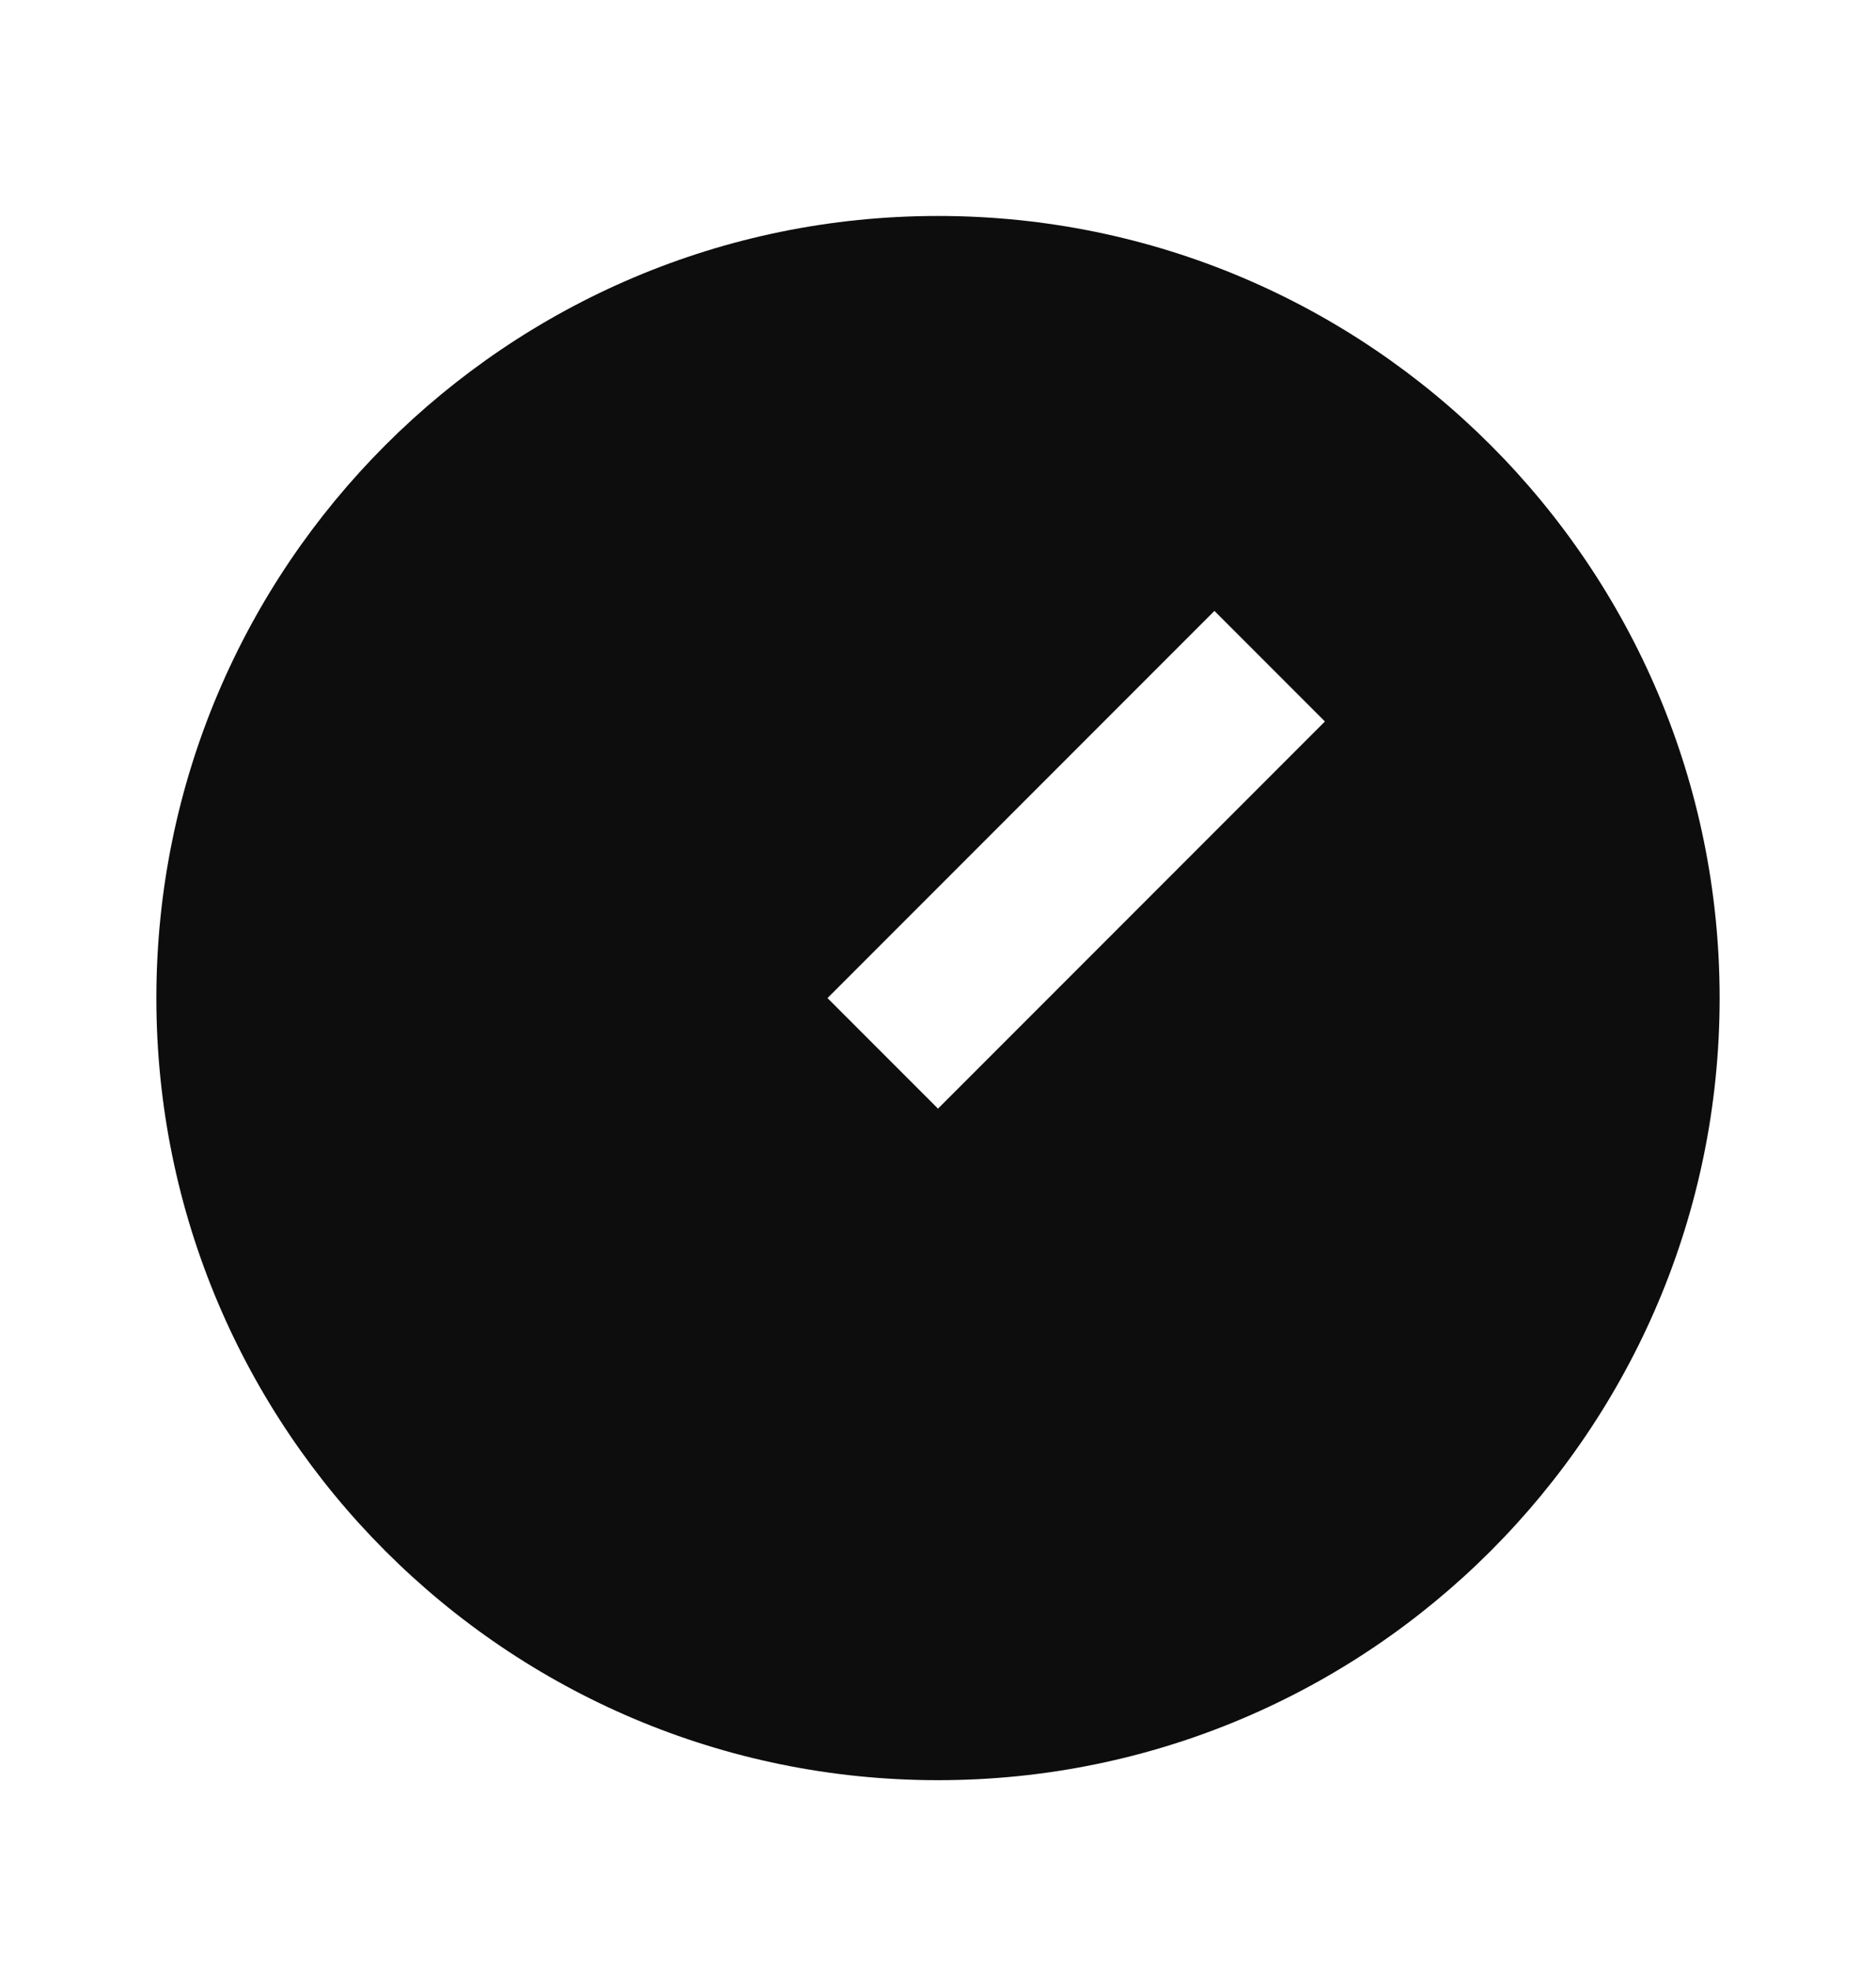 <svg width="20" height="21" viewBox="0 0 20 21" fill="none" xmlns="http://www.w3.org/2000/svg">
<g clip-path="url(#clip0_212_512)">
<path d="M10 2.301C14.6 2.301 18.333 6.034 18.333 10.634C18.333 15.234 14.6 18.967 10 18.967C5.4 18.967 1.667 15.234 1.667 10.634C1.667 6.034 5.4 2.301 10 2.301ZM12.947 6.509L8.822 10.634L10 11.812L14.125 7.687L12.947 6.509Z" fill="#0D0D0D"/>
</g>
<defs>
<clipPath id="clip0_212_512">
<rect width="20" height="20" fill="white" transform="translate(0 0.634)"/>
</clipPath>
</defs>
</svg>

